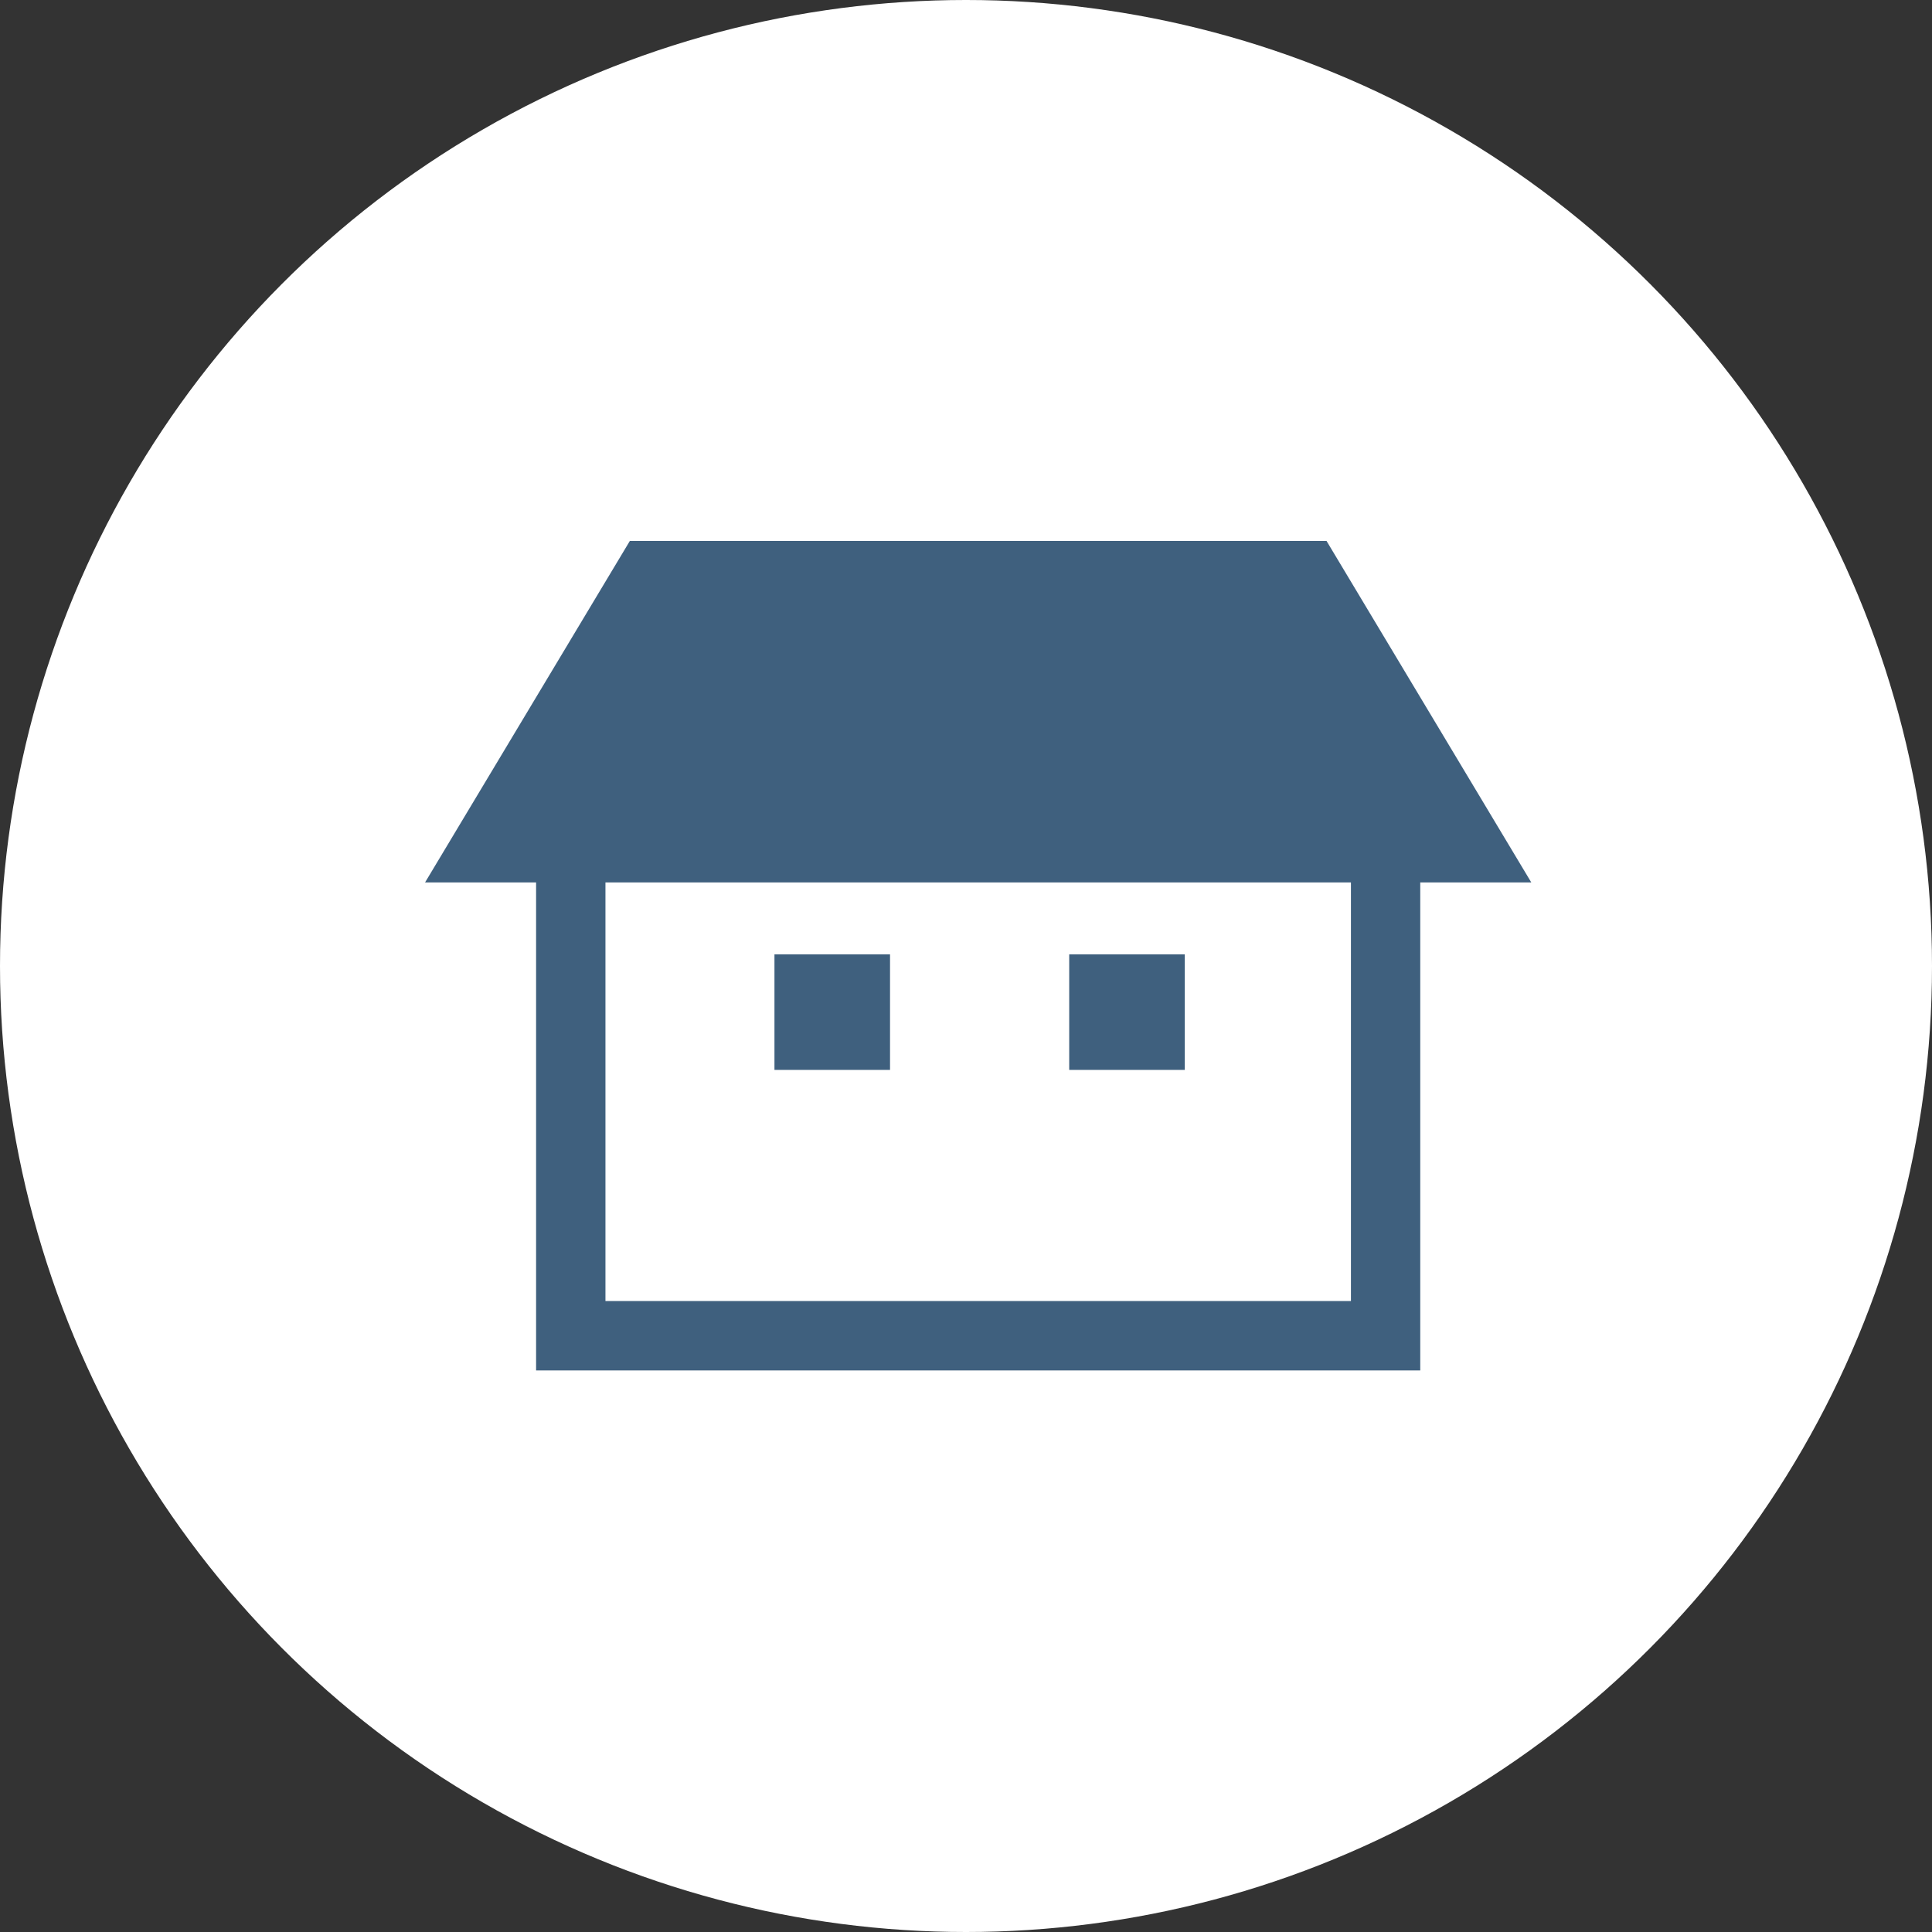 <svg xmlns="http://www.w3.org/2000/svg" width="50" height="50" viewBox="0 0 50 50">
  <rect x="0" y="0" width="50" height="50" fill="#333333" stroke="none"/>
  <g id="ico_house" transform="translate(-520 -3054)">
    <circle id="楕円形_797" data-name="楕円形 797" cx="25" cy="25" r="25" transform="translate(520 3054)" fill="#fff"/>
    <g id="家アイコン" transform="translate(531 3003.938)">
      <path id="パス_16020" data-name="パス 16020" d="M23.331,64.062H5.3L0,72.9H2.874V85.528H25.756V72.9H28.63Zm.631,19.671H4.669V72.9H23.962Z" fill="#3f607e"/>
      <rect id="長方形_56641" data-name="長方形 56641" width="2.991" height="2.991" transform="translate(9.043 74.76)" fill="#3f607e"/>
      <rect id="長方形_56642" data-name="長方形 56642" width="2.991" height="2.991" transform="translate(16.671 74.76)" fill="#3f607e"/>
    </g>
  </g>
</svg>

